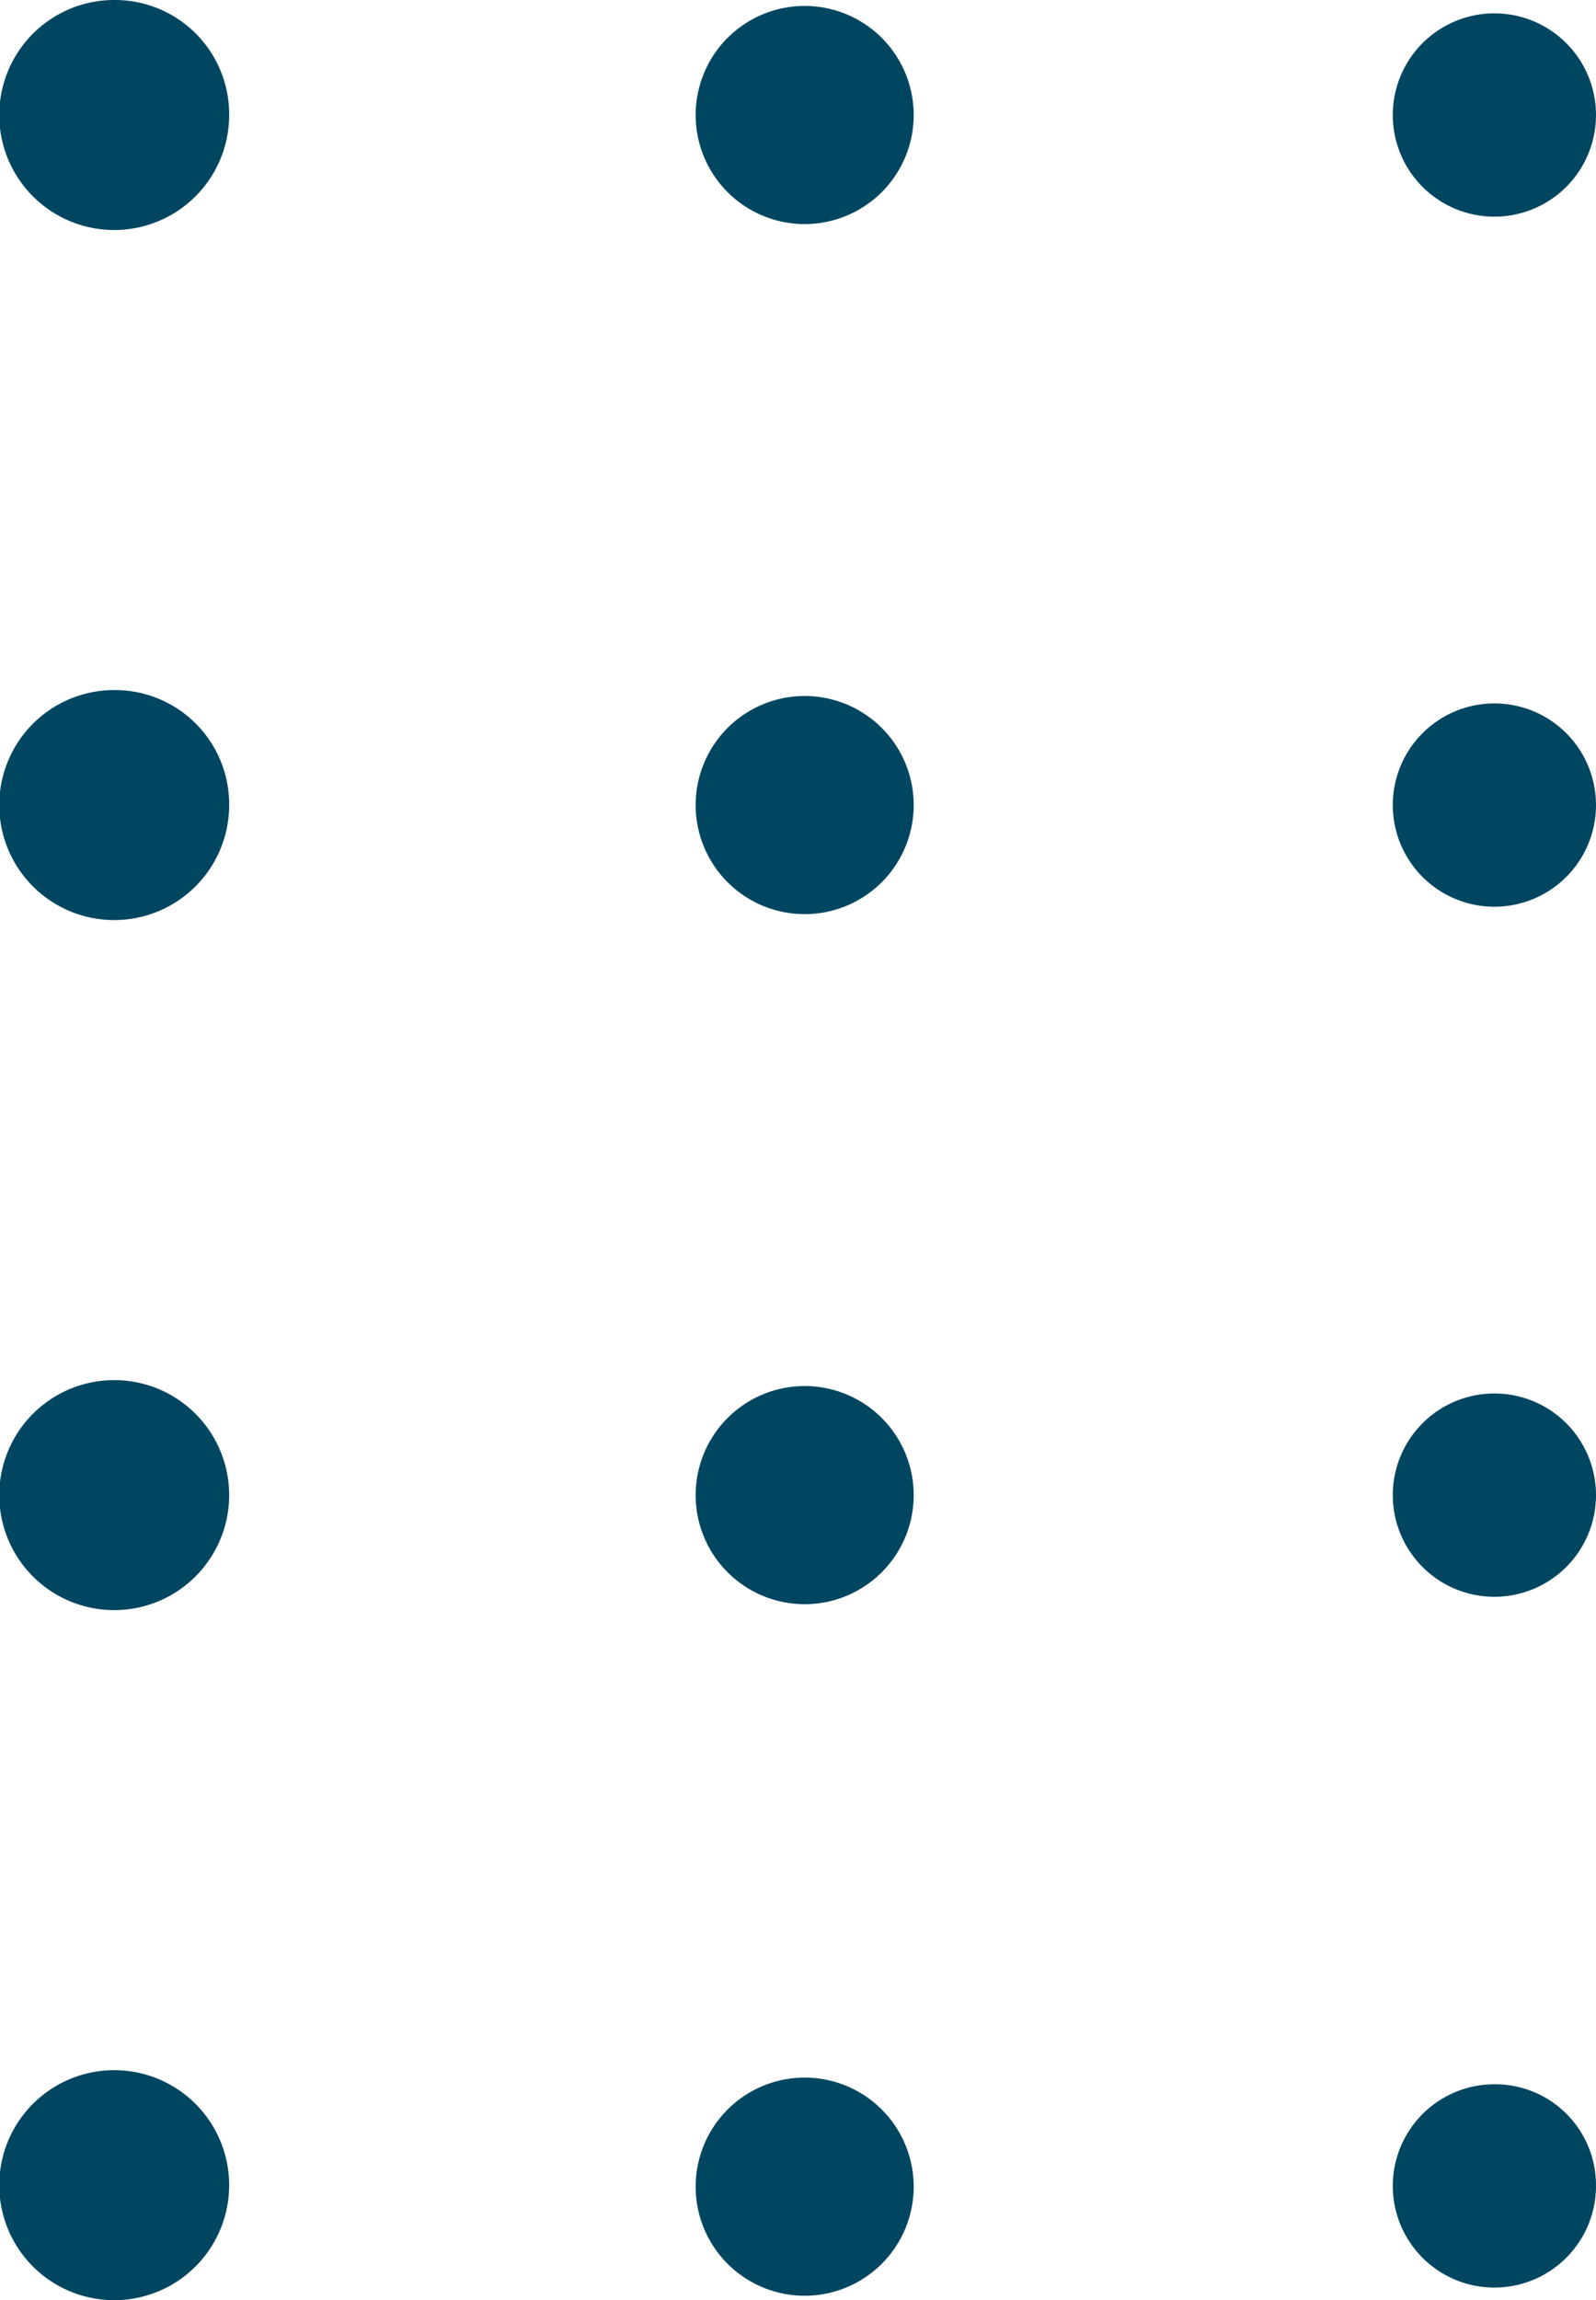 <?xml version="1.0" encoding="UTF-8"?>
<svg xmlns="http://www.w3.org/2000/svg" viewBox="0 0 21.52 31">
  <defs>
    <style>.cls-1{fill:#004661;}</style>
  </defs>
  <g id="Camada_2" data-name="Camada 2">
    <g id="Texti">
      <path class="cls-1" d="M20.15.18a1.37,1.37,0,1,0,1.37,1.37A1.37,1.37,0,0,0,20.15.18Z"></path>
      <path class="cls-1" d="M20.15,9.48a1.37,1.37,0,1,0,1.37,1.37A1.37,1.37,0,0,0,20.15,9.48Z"></path>
      <path class="cls-1" d="M20.15,18.78a1.37,1.37,0,1,0,1.37,1.37A1.37,1.37,0,0,0,20.15,18.78Z"></path>
      <path class="cls-1" d="M20.15,28.09a1.37,1.37,0,1,0,1.37,1.36A1.36,1.36,0,0,0,20.15,28.09Z"></path>
      <path class="cls-1" d="M10.85.08a1.47,1.47,0,1,0,1.47,1.47A1.47,1.47,0,0,0,10.85.08Z"></path>
      <path class="cls-1" d="M10.85,9.38a1.47,1.47,0,1,0,1.47,1.47A1.47,1.47,0,0,0,10.85,9.38Z"></path>
      <path class="cls-1" d="M10.85,18.68a1.47,1.47,0,1,0,1.47,1.47A1.47,1.47,0,0,0,10.85,18.68Z"></path>
      <path class="cls-1" d="M10.85,28a1.47,1.47,0,1,0,1.47,1.47A1.47,1.47,0,0,0,10.85,28Z"></path>
      <path class="cls-1" d="M1.55,0A1.55,1.55,0,1,0,3.09,1.55,1.54,1.54,0,0,0,1.55,0Z"></path>
      <path class="cls-1" d="M1.55,9.3a1.55,1.55,0,1,0,1.54,1.55A1.54,1.54,0,0,0,1.55,9.3Z"></path>
      <path class="cls-1" d="M1.55,18.6a1.55,1.55,0,1,0,1.54,1.55A1.55,1.55,0,0,0,1.55,18.6Z"></path>
      <path class="cls-1" d="M1.55,27.9a1.55,1.55,0,1,0,1.54,1.55A1.55,1.55,0,0,0,1.55,27.9Z"></path>
    </g>
  </g>
</svg>
